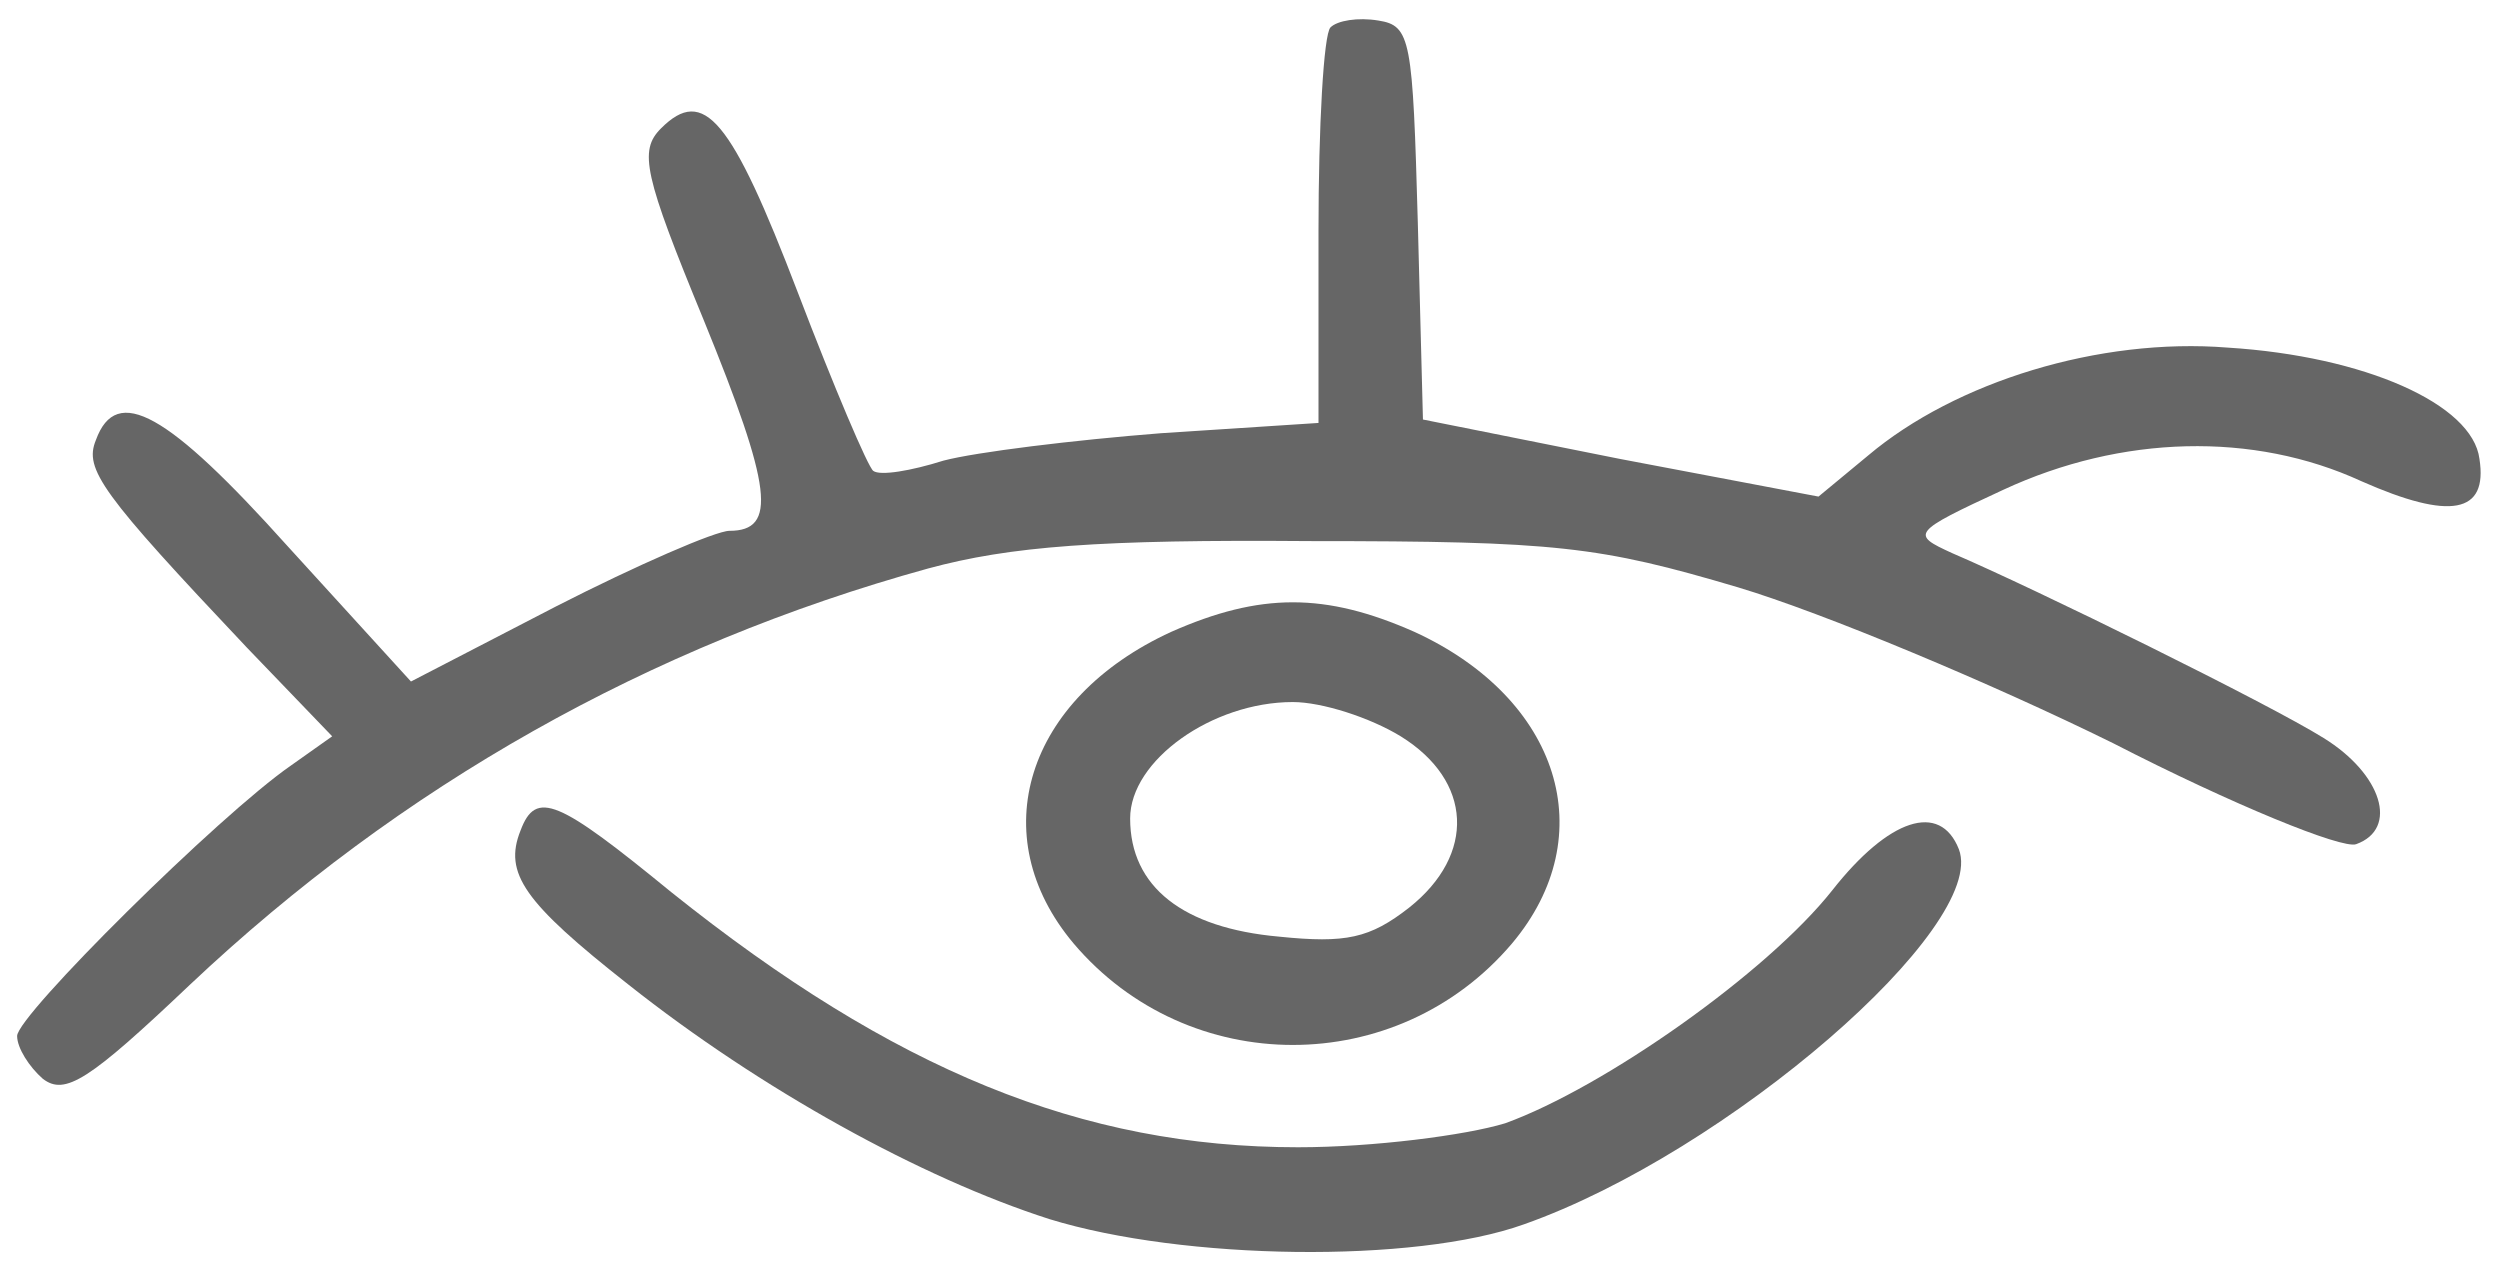 <?xml version="1.0" standalone="no"?>
<!DOCTYPE svg PUBLIC "-//W3C//DTD SVG 20010904//EN"
 "http://www.w3.org/TR/2001/REC-SVG-20010904/DTD/svg10.dtd">
<svg version="1.0" xmlns="http://www.w3.org/2000/svg"
 width="146pt" height="75pt" viewBox="0 0 146 75"
 preserveAspectRatio="xMidYMid meet">
<g transform="translate(0,75) scale(0.1,-0.1)"
fill="#666666" stroke="none">
<path d="M777 734 c-4 -4 -7 -58 -7 -119 l0 -112 -92 -6 c-51 -4 -108 -11
-127 -16 -19 -6 -37 -9 -41 -6 -3 2 -23 49 -44 104 -39 102 -55 121 -80 96
-13 -13 -10 -27 25 -112 40 -98 43 -123 15 -123 -8 0 -54 -20 -101 -44 l-85
-44 -72 79 c-70 78 -100 95 -112 62 -7 -17 3 -31 88 -121 l50 -52 -24 -17
c-42 -29 -160 -146 -160 -158 0 -7 7 -18 15 -25 13 -10 27 -1 86 55 123 116
268 198 431 243 48 13 100 17 223 16 144 0 169 -3 250 -27 50 -15 148 -56 219
-91 70 -36 134 -62 142 -59 25 9 15 41 -19 62 -32 20 -168 87 -217 108 -24 11
-24 12 30 37 69 32 146 34 209 5 52 -23 74 -19 69 13 -4 32 -67 60 -147 65
-75 6 -159 -20 -210 -63 l-29 -24 -116 22 -115 23 -3 115 c-3 107 -4 115 -23
118 -12 2 -24 0 -28 -4z"/>
<path d="M684 381 c-85 -39 -110 -119 -57 -182 67 -79 189 -79 256 0 53 63 28
143 -57 182 -52 23 -90 23 -142 0z m134 -61 c42 -26 44 -69 5 -100 -23 -18
-37 -21 -76 -17 -56 5 -87 29 -87 69 0 34 48 68 95 68 17 0 45 -9 63 -20z"/>
<path d="M304 265 c-10 -25 2 -42 63 -90 77 -61 171 -113 246 -137 78 -24 213
-26 277 -3 119 42 271 174 254 219 -11 28 -41 18 -74 -24 -38 -48 -133 -115
-191 -136 -23 -7 -77 -14 -121 -14 -126 0 -236 45 -366 149 -66 54 -79 60 -88
36z"/>
</g>
</svg>
